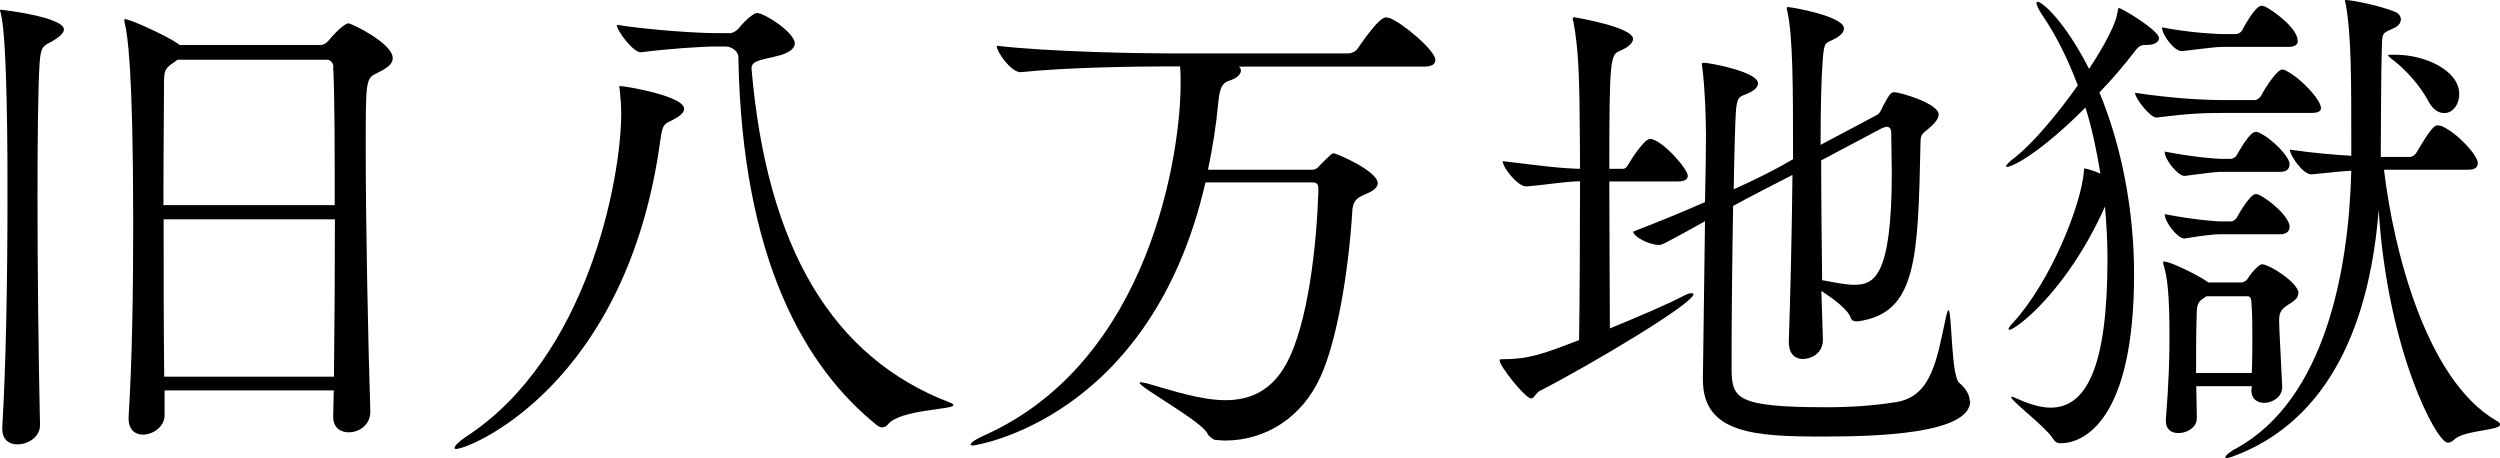 <?xml version="1.0" encoding="UTF-8"?>
<svg id="_レイヤー_2" data-name="レイヤー 2" xmlns="http://www.w3.org/2000/svg" viewBox="0 0 130.63 23.94">
  <defs>
    <style>
      .cls-1 {
        fill: #000;
        stroke-width: 0px;
      }
    </style>
  </defs>
  <g id="_レイヤー_1-2" data-name="レイヤー 1">
    <g>
      <path class="cls-1" d="M3.34,1.54c0,.19-.24.4-.62.62-.43.24-.59.22-.65,1.13-.08,1.21-.11,3.88-.11,7.04,0,3.75.05,8.22.13,11.86v.03c0,.59-.59,1-1.19,1-.4,0-.78-.22-.78-.81v-.11c.19-3.13.27-7.74.27-11.73C.4,8.22.38,2.05.05.73c-.03-.11-.05-.16-.05-.19s.03-.03.05-.03c.08,0,3.29.38,3.29,1.03ZM20.52,3.05c0,.32-.35.54-.84.78-.57.27-.57.38-.57,3.99,0,3.96.13,10.3.24,13.64v.05c0,.7-.59,1.08-1.13,1.08-.43,0-.81-.24-.81-.81v-.03c0-.43.03-.89.03-1.35h-8.84v1.29c0,.62-.62,1.02-1.13,1.02-.4,0-.75-.24-.75-.84v-.08c.19-3.05.24-6.69.24-10.14,0-8.3-.32-9.92-.43-10.38-.03-.11-.03-.16-.03-.19,0-.05,0-.08.03-.08.3,0,2.26.92,2.75,1.27l.11.08h7.36c.16,0,.32-.11.43-.24.3-.38.84-.89,1.02-.89s2.32,1.05,2.32,1.81ZM17.42,3.5c0-.19-.13-.38-.35-.38h-7.79l-.22.16c-.46.3-.49.43-.49,1.16,0,1.08-.03,3.45-.03,6.28h8.95c0-3.02,0-5.66-.08-7.23ZM8.55,11.46c0,2.64,0,5.58.03,8.22h8.87c.03-2.67.05-5.55.05-8.22h-8.95Z"/>
      <path class="cls-1" d="M35.75,5.69c0,.19-.22.38-.62.59-.4.19-.51.19-.62,1-1.73,12.86-9.98,16.18-10.68,16.18-.05,0-.08-.03-.08-.05,0-.11.24-.35.57-.57,6.42-4.15,8.14-13.56,8.14-16.91,0-.4-.03-.78-.08-1.27,0-.05-.03-.11-.03-.13s.03-.03.08-.03c.24,0,3.32.51,3.32,1.19ZM49.82,21.17c0,.24-2.78.22-3.42,1-.08.11-.19.16-.32.16-.08,0-.13-.03-.22-.08-3.75-2.99-7.09-8.63-7.28-19.28,0-.3-.38-.54-.65-.54h-.49c-.78,0-2.43.11-3.94.3h-.03c-.38,0-1.24-1.11-1.24-1.43,1.97.3,4.34.43,5.15.43h.78c.13,0,.32-.11.43-.24.16-.22.73-.81.97-.81.38,0,1.97,1.02,1.97,1.59,0,.3-.38.51-.78.62-.86.24-1.48.24-1.48.67v.05c.81,9.36,4.23,15.07,10.35,17.42.13.05.19.08.19.13Z"/>
      <path class="cls-1" d="M75,3.13c0,.19-.13.35-.59.35h-9.68c.08.05.11.13.11.22,0,.19-.24.4-.59.51-.24.08-.51.16-.59,1.13-.11,1.21-.3,2.37-.54,3.53h5.39c.3,0,.35-.13.46-.24.62-.62.65-.62.7-.62.19,0,2.32.94,2.32,1.56,0,.22-.21.4-.67.59-.54.22-.65.43-.67,1.05-.19,2.94-.78,6.61-1.67,8.52-.92,2-2.75,3.29-4.99,3.29-.16,0-.3-.03-.46-.03-.13,0-.38-.21-.43-.32-.24-.62-3.56-2.43-3.56-2.67t.05-.03c.05,0,.16.03.3.05,1.35.38,2.83.89,4.15.89,1.24,0,2.37-.46,3.15-1.86,1.19-2.13,1.62-6.44,1.7-9.09,0-.32-.03-.43-.35-.43h-5.55c-2.86,12.43-12.08,13.75-12.16,13.75s-.11-.03-.11-.05c0-.11.3-.3.67-.46,8.79-3.91,10.3-14.94,10.3-18.36,0-.35,0-.67-.03-.94h-.73c-1.46,0-5.23.05-7.58.3h-.03c-.49,0-1.24-1.05-1.24-1.38,2.7.32,7.44.4,8.95.4h9.44c.16,0,.38-.11.46-.24.3-.43,1.13-1.64,1.48-1.64.08,0,.13.03.19.03.67.24,2.4,1.7,2.4,2.18Z"/>
      <path class="cls-1" d="M80.44,20.44c-.21.11-.27.38-.43.38-.32,0-1.65-1.7-1.65-1.97,0-.08.03-.08.11-.08,1.38,0,2.08-.24,4.04-1,.03-1.89.05-5.37.05-8.3-.97.03-1.75.19-2.8.27h-.03c-.41,0-1.21-.97-1.21-1.32,1.97.24,3.02.38,4.04.4,0-1.54-.03-2.88-.03-3.67-.03-1.13-.05-2.64-.32-4.04-.03-.05-.03-.11-.03-.13,0-.05.03-.08.08-.08,0,0,3.07.51,3.07,1.13,0,.24-.3.46-.67.62-.51.21-.57.32-.57,6.17h.7c.16,0,.22-.11.3-.24.11-.19.81-1.32,1.13-1.32.59,0,1.97,1.56,1.97,1.92,0,.16-.11.3-.51.3h-3.59c0,2.86.03,6.04.03,7.68,1.43-.59,2.91-1.21,3.91-1.73.16-.08.27-.11.35-.11s.11.03.11.05c0,.49-5.42,3.72-8.06,5.07ZM102.95,20.95c0,1.73-4.93,1.86-7.66,1.86-3.56,0-6.31-.13-6.31-2.97v-.08l.11-8.2c-2.18,1.21-2.26,1.24-2.4,1.24-.51,0-1.35-.43-1.35-.7,1.4-.54,2.64-1.05,3.75-1.54.03-1.43.05-2.7.05-3.45,0-.92-.05-2.48-.19-3.56,0-.08-.03-.13-.03-.19s.03-.08.11-.08c.27,0,2.83.46,2.83,1.08,0,.19-.19.38-.57.54-.38.16-.54.11-.59,1-.03.43-.08,2.05-.11,3.99.97-.43,1.78-.84,2.43-1.19l.67-.38c0-3.72,0-6.39-.3-7.74-.03-.08-.03-.13-.03-.16s0-.05.05-.05c.24,0,2.94.49,2.94,1.11,0,.19-.14.35-.41.51-.57.32-.62.11-.7,1.16-.08,1.05-.11,2.64-.11,4.42l2.94-1.56c.16-.08.24-.3.32-.46.35-.67.43-.73.59-.73.3,0,2.32.59,2.32,1.16,0,.22-.19.46-.57.78-.3.24-.38.27-.38.73-.13,6.04-.19,8.87-3.26,9.3h-.08c-.13,0-.24-.03-.3-.16-.13-.46-.92-1.02-1.54-1.43l.08,2.51v.05c0,.75-.67,1-1.05,1s-.73-.24-.73-.89v-.05c.08-2.32.16-5.69.19-8.68l-.46.24c-.62.32-1.54.78-2.64,1.38-.05,2.78-.08,6.01-.08,7.71v.89c.03,1.46.27,1.92,4.96,1.92,1.24,0,2.48-.08,3.64-.27,1.89-.3,2.13-2.29,2.62-4.53.05-.19.08-.27.11-.27.19,0,.13,3.45.57,3.8.35.3.54.62.54.94ZM98.56,6.63c-.05,0-.13.03-.19.05l-3.21,1.7c0,2.08.03,4.34.05,6.26.62.11,1.19.24,1.67.24,1.02,0,1.97-.35,1.97-5.88,0-.75-.03-1.46-.03-2.08,0-.22-.11-.3-.27-.3Z"/>
      <path class="cls-1" d="M112.81,2c0,.19-.22.35-.65.35h-.08c-.27,0-.38.13-.57.38-.54.7-1.16,1.43-1.81,2.1,1.16,2.8,1.81,6.17,1.81,9.49,0,7.66-2.64,8.84-3.83,8.84-.24,0-.32-.11-.43-.27-.35-.57-2.16-1.94-2.16-2.13,0-.03.03-.03.03-.03.05,0,.13.03.3.11.67.3,1.24.46,1.73.46,1.86,0,2.97-2.1,2.97-7.76,0-.92-.05-1.83-.13-2.75-1.97,4.42-4.67,6.44-4.99,6.44-.03,0-.05,0-.05-.03,0-.05.08-.19.22-.32,2-2.18,3.59-6.2,3.72-7.95,0-.08,0-.13.05-.13,0,0,.38.08.81.27-.19-1.16-.43-2.35-.78-3.45-2.43,2.43-3.83,3.1-4.1,3.1-.03,0-.05,0-.05-.03,0-.05.13-.22.46-.46.86-.67,2.13-2.13,3.29-3.77-.51-1.35-1.13-2.62-1.89-3.72-.19-.3-.27-.49-.27-.57,0-.05.03-.08.05-.08.24,0,1.4.97,2.7,3.51.32-.49,1.35-2.08,1.48-2.94.03-.16.03-.24.08-.24.13,0,2.1,1.16,2.1,1.59ZM121.28,5.63c0,.16-.11.27-.49.27h-4.56c-1.08,0-1.86.03-3.53.24h-.03c-.32,0-1.11-1-1.11-1.29,2.02.3,3.61.38,4.72.38h1.56c.05,0,.22-.08.3-.22.27-.51.86-1.38,1.11-1.38.05,0,.11.03.13.03.78.35,1.89,1.54,1.89,1.97ZM120.07,2.13c0,.16-.11.32-.49.32h-3.48c-.3,0-.89.08-2.08.22h-.03c-.38,0-1.02-.84-1.02-1.24,1.56.3,2.91.35,3.18.35h.7c.05,0,.22-.05.3-.19.03-.05.67-1.29,1.02-1.29.08,0,.13.03.16.03.35.16,1.73,1.11,1.73,1.81ZM120.09,15.34c0,.27-.3.43-.54.59-.43.27-.46.49-.46.86,0,.11,0,.35.16,3.4v.03c0,.57-.57.83-.94.83-.35,0-.67-.19-.67-.65v-.03l.03-.19h-2.91c0,.57.03,1.11.03,1.67,0,.49-.51.78-.97.78-.35,0-.65-.19-.65-.62v-.08c.16-2,.19-3.26.19-4.37,0-2.16-.11-3.07-.3-3.69-.03-.05-.03-.11-.03-.16s.03-.05.05-.05c.05,0,.13.03.22.05.3.08,1.54.65,2.05,1.02l.03.03h1.73c.11,0,.27-.08.35-.22.22-.35.59-.73.73-.73.4,0,1.91.97,1.91,1.51ZM119.63,8.6c0,.19-.11.38-.49.38h-3.15c-.24,0-1,.11-1.83.21h-.03c-.3,0-1.02-.81-1.02-1.27,1.56.3,2.7.38,2.94.38h.54c.05,0,.24-.08.3-.22.08-.13.65-1.19.97-1.19.08,0,.13.03.16.03.7.32,1.62,1.27,1.62,1.67ZM119.63,11.86c0,.19-.11.38-.49.38h-3.15c-.24,0-.81.05-1.83.22h-.03c-.35,0-1.02-.86-1.02-1.27,1.56.3,2.7.38,2.94.38h.54c.05,0,.24-.08.3-.22.11-.22.7-1.21.97-1.21.08,0,.13.03.16.03.57.27,1.62,1.16,1.62,1.7ZM117.69,17.61c0-.59,0-1.16-.05-1.83,0-.08-.03-.3-.19-.3h-2.16l-.19.13c-.27.19-.32.38-.32.89-.03.89-.03,1.92-.03,2.99h2.91c.03-.7.03-1.29.03-1.89ZM130.63,22.19c0,.32-1.92.27-2.43.81-.08.08-.19.13-.3.13-.59,0-3.15-4.83-3.61-12.16-.4,5.1-2.1,10.6-7.23,12.73-.4.16-.62.24-.73.24-.03,0-.05-.03-.05-.05,0-.08.24-.3.57-.46,4.64-2.56,5.88-9.3,6.01-14.51-.57.03-1.21.11-2.05.19h-.03c-.46,0-1.13-1-1.13-1.29,1.35.19,2.35.27,3.21.32v-.19c0-4.07,0-6.15-.3-7.79-.03-.05-.03-.11-.03-.13s0-.03.03-.03c.3,0,1.73.27,2.59.62.19.08.3.24.3.38,0,.19-.11.35-.35.46-.67.32-.62.19-.65,1.24-.03.76-.05,4.8-.05,5.5h1.54c.08,0,.24-.08.32-.22.81-1.38.97-1.43,1.11-1.43.08,0,.13.03.19.03.84.35,1.91,1.54,1.91,1.94,0,.19-.11.35-.51.35h-4.39c.49,4.15,2.18,10.95,5.85,13.1.16.08.22.16.22.22ZM128.5,4.91c0,.57-.35,1-.78,1-.3,0-.62-.19-.86-.67-.4-.75-1.16-1.62-1.89-2.16-.13-.11-.19-.16-.19-.19s.08-.03.27-.03h.11c1.59,0,3.34.84,3.34,2.05Z"/>
    </g>
  </g>
</svg>